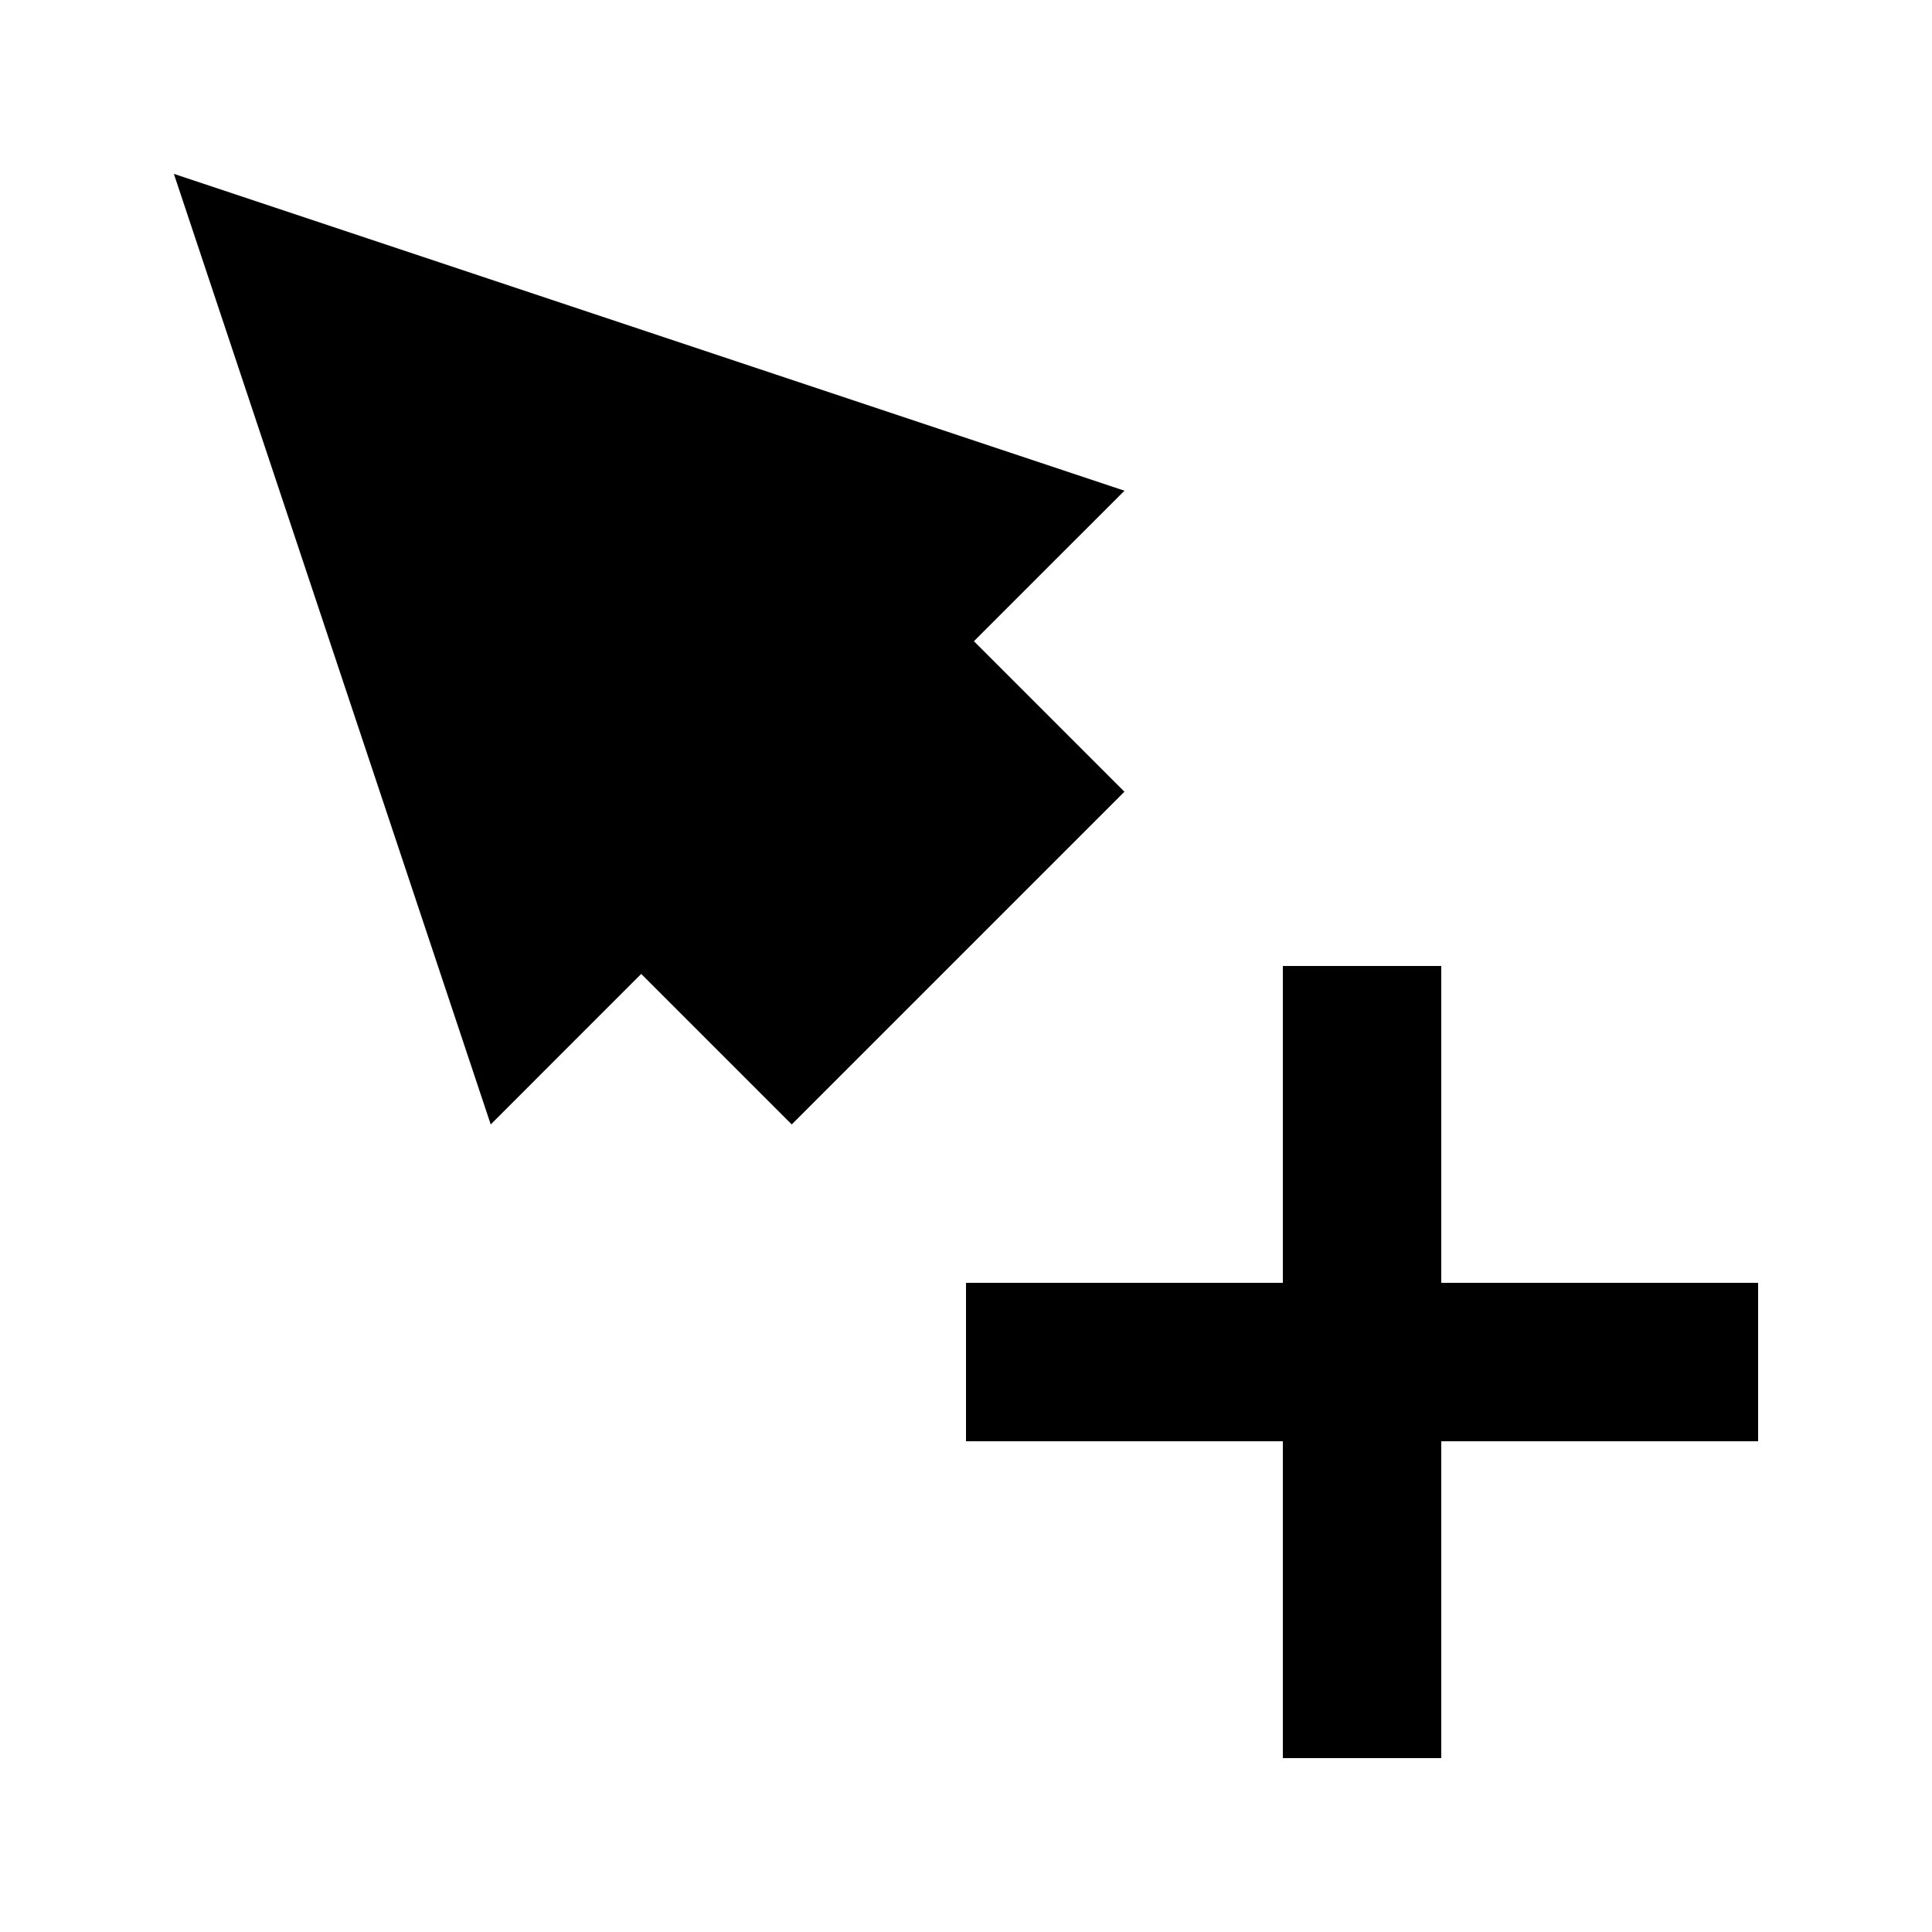 <?xml version="1.0" encoding="UTF-8"?>
<!-- Uploaded to: ICON Repo, www.svgrepo.com, Generator: ICON Repo Mixer Tools -->
<svg fill="#000000" width="800px" height="800px" version="1.1" viewBox="144 144 512 512" xmlns="http://www.w3.org/2000/svg">
 <g>
  <path d="m402.1 313.93 39.887-39.883-251.91-83.969 83.969 251.91 39.883-39.887 39.887 39.887 88.168-88.168z"/>
  <path d="m525.95 483.96v-83.965h-41.984v83.965h-83.965v41.984h83.965v83.969h41.984v-83.969h83.969v-41.984z"/>
 </g>
</svg>